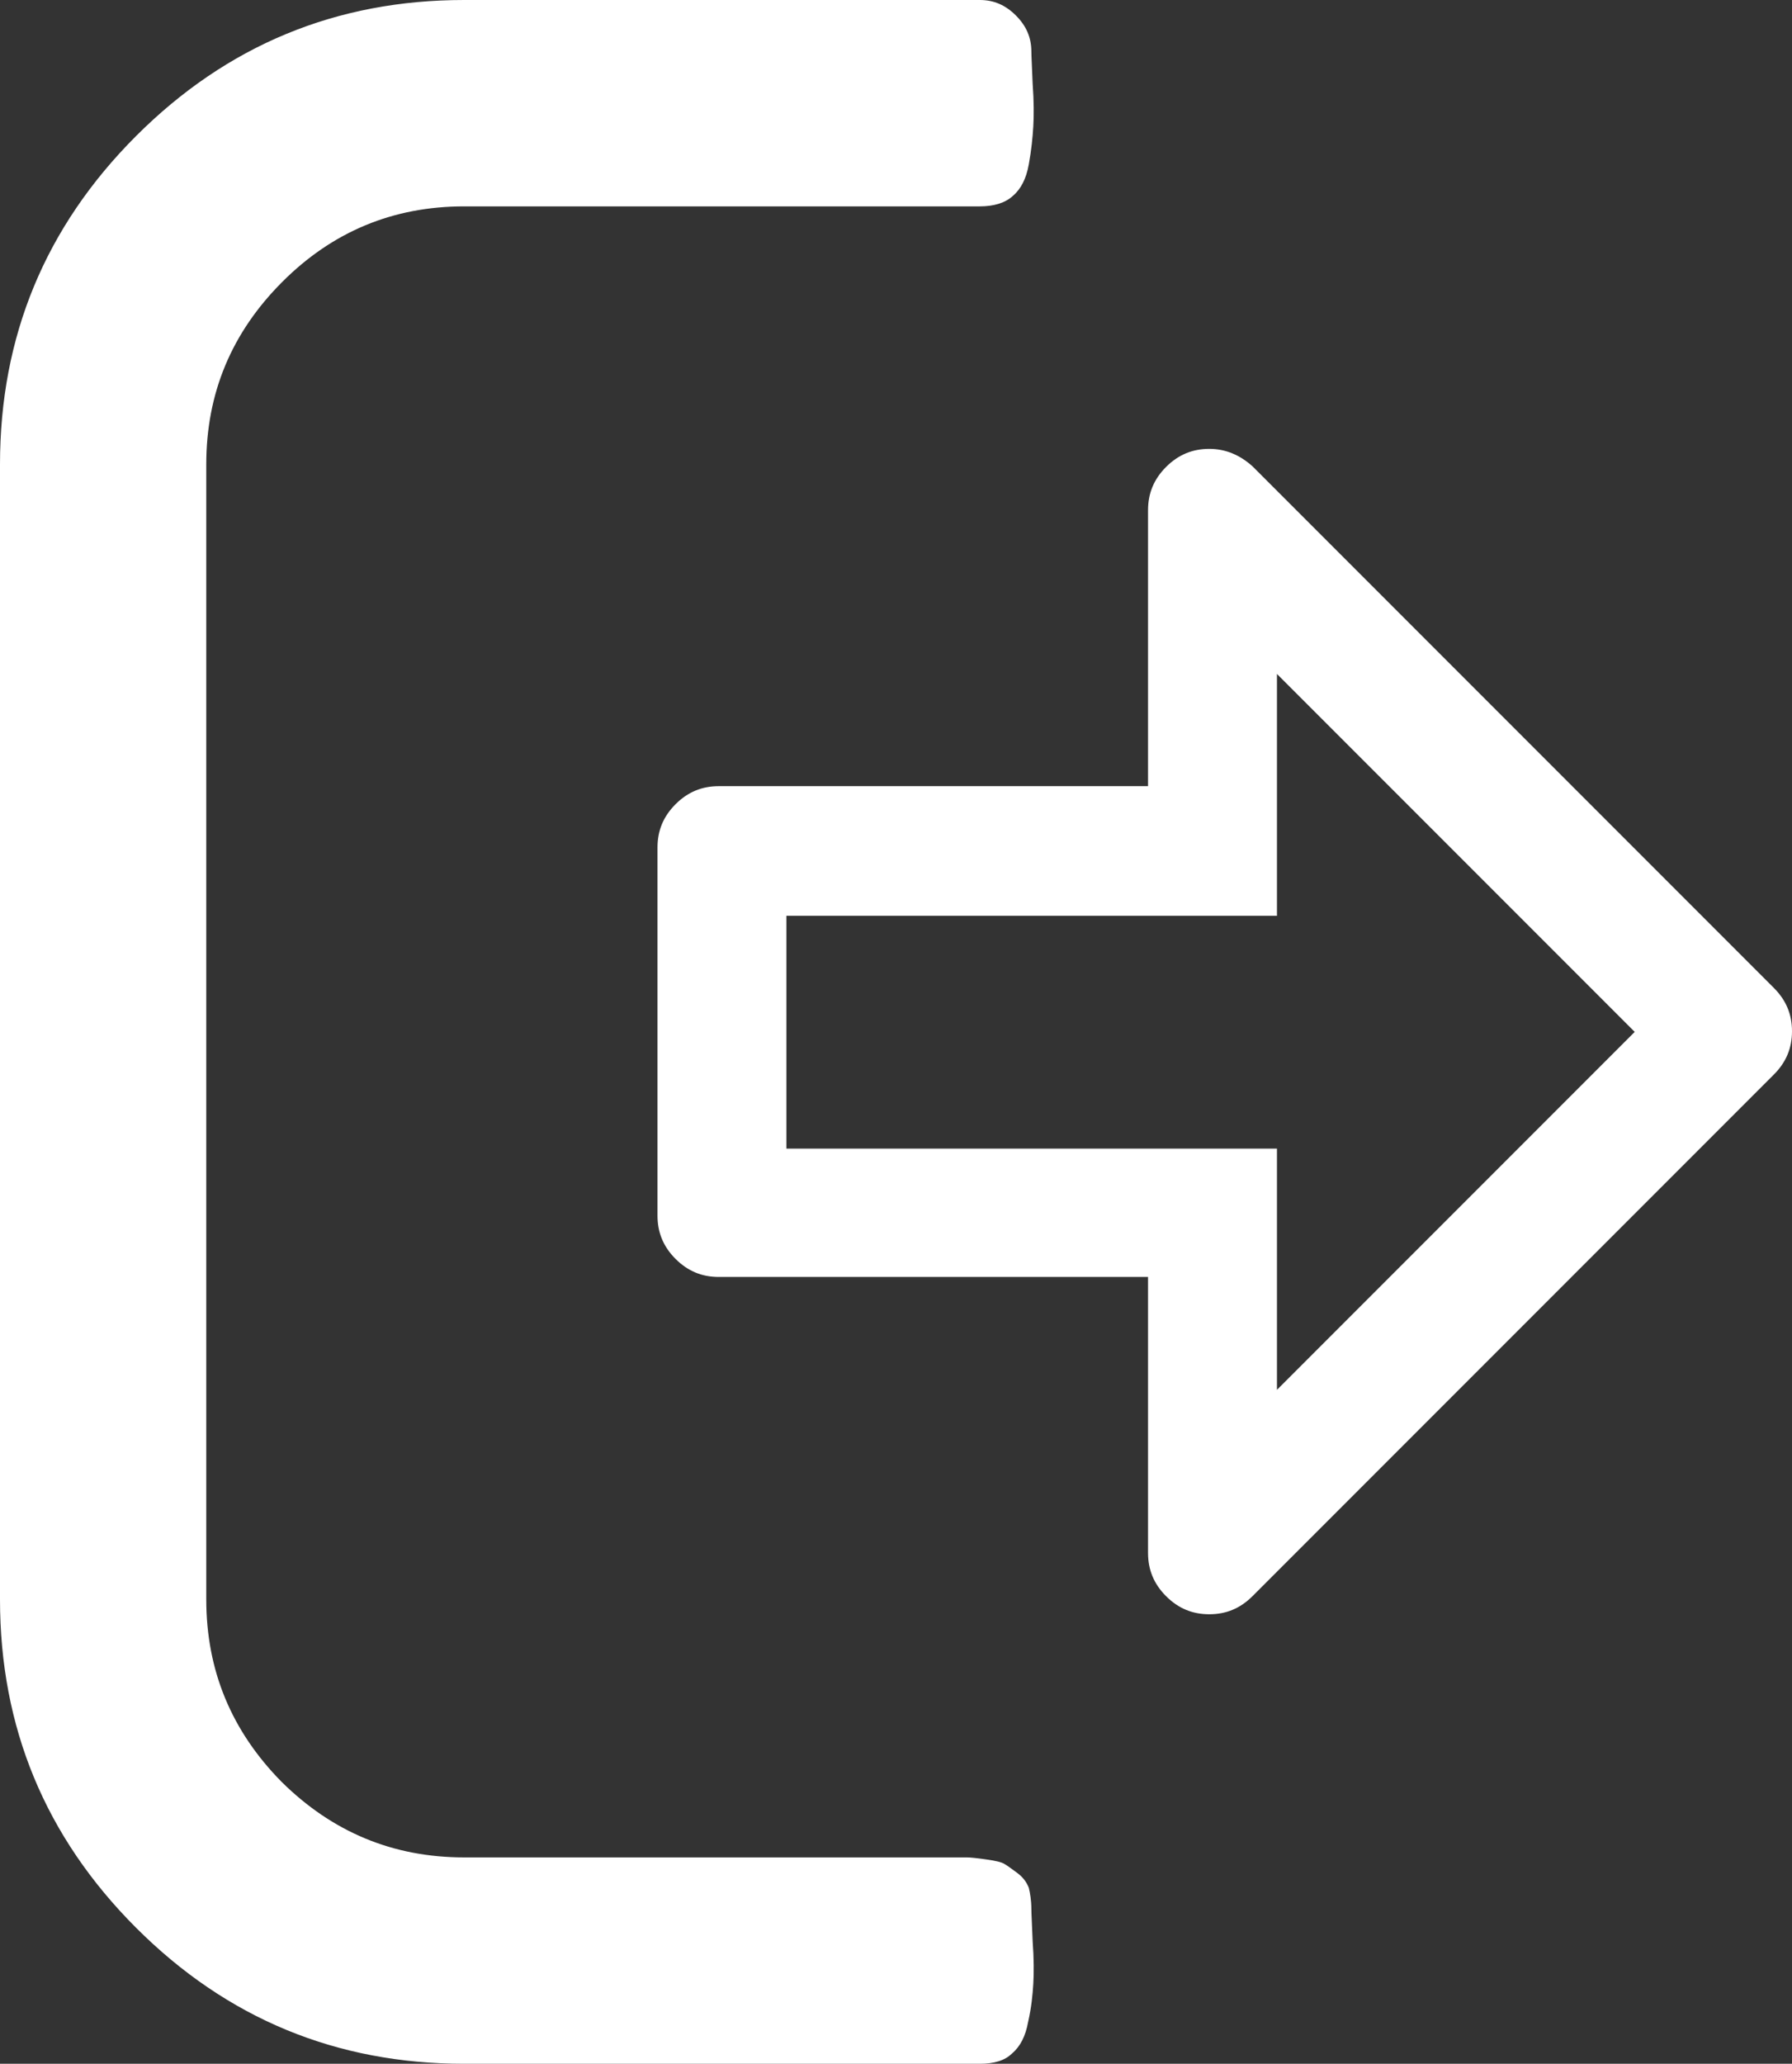 <?xml version="1.0" encoding="utf-8"?>
<!-- Generator: Adobe Illustrator 19.0.0, SVG Export Plug-In . SVG Version: 6.00 Build 0)  -->
<svg version="1.1" id="Layer_1" xmlns="http://www.w3.org/2000/svg" xmlns:xlink="http://www.w3.org/1999/xlink" x="0px" y="0px"
	 viewBox="0 0 27.8 32" enable-background="new 0 0 27.8 32" xml:space="preserve">
<rect x="0" y="0" width="27.8" height="32" fill="#333333" stroke="none"/>
<g id="XMLID_4881_">
	<path id="XMLID_4891_" fill="#FFFFFF" d="M16,29.6c0,0.07,0.01,0.23,0.02,0.5c0.02,0.27,0.02,0.49,0.01,0.66
		c-0.01,0.17-0.03,0.37-0.08,0.59c-0.04,0.22-0.12,0.38-0.25,0.49C15.59,31.95,15.42,32,15.2,32h-8c-1.98,0-3.68-0.7-5.09-2.11
		C0.7,28.48,0,26.78,0,24.8V7.2c0-1.98,0.7-3.68,2.11-5.09C3.52,0.7,5.22,0,7.2,0h8c0.22,0,0.4,0.08,0.56,0.24
		C15.92,0.4,16,0.58,16,0.8c0,0.07,0.01,0.23,0.02,0.5c0.02,0.27,0.02,0.49,0.01,0.66S16,2.33,15.96,2.55
		c-0.04,0.22-0.12,0.38-0.25,0.49c-0.12,0.11-0.3,0.16-0.51,0.16h-8c-1.1,0-2.04,0.39-2.82,1.17C3.59,5.16,3.2,6.1,3.2,7.2v17.6
		c0,1.1,0.39,2.04,1.17,2.83C5.16,28.41,6.1,28.8,7.2,28.8h7.2c0.02,0,0.11,0,0.28,0c0.17,0,0.27,0,0.32,0s0.15,0.01,0.29,0.03
		c0.14,0.02,0.24,0.04,0.29,0.07c0.05,0.03,0.12,0.08,0.2,0.14c0.08,0.06,0.14,0.13,0.18,0.23C15.98,29.35,16,29.47,16,29.6z"/>
	<path id="XMLID_4897_" fill="#FFFFFF" d="M19.81,10.45L25.36,16l-5.55,5.55v-1.74v-2h-2H12.2v-3.61h5.61h2v-2V10.45 M18.76,6.96
		c-0.26,0-0.48,0.09-0.67,0.28c-0.19,0.19-0.28,0.41-0.28,0.67v4.28h-6.66c-0.26,0-0.48,0.09-0.67,0.28
		c-0.19,0.19-0.28,0.41-0.28,0.67v5.71c0,0.26,0.09,0.48,0.28,0.67c0.19,0.19,0.41,0.28,0.67,0.28h6.66v4.28
		c0,0.26,0.09,0.48,0.28,0.67c0.19,0.19,0.41,0.28,0.67,0.28s0.48-0.09,0.67-0.28l8.09-8.09c0.19-0.19,0.28-0.41,0.28-0.67
		c0-0.26-0.09-0.48-0.28-0.67l-8.09-8.09C19.24,7.06,19.02,6.96,18.76,6.96L18.76,6.96z"/>
</g>
</svg>
